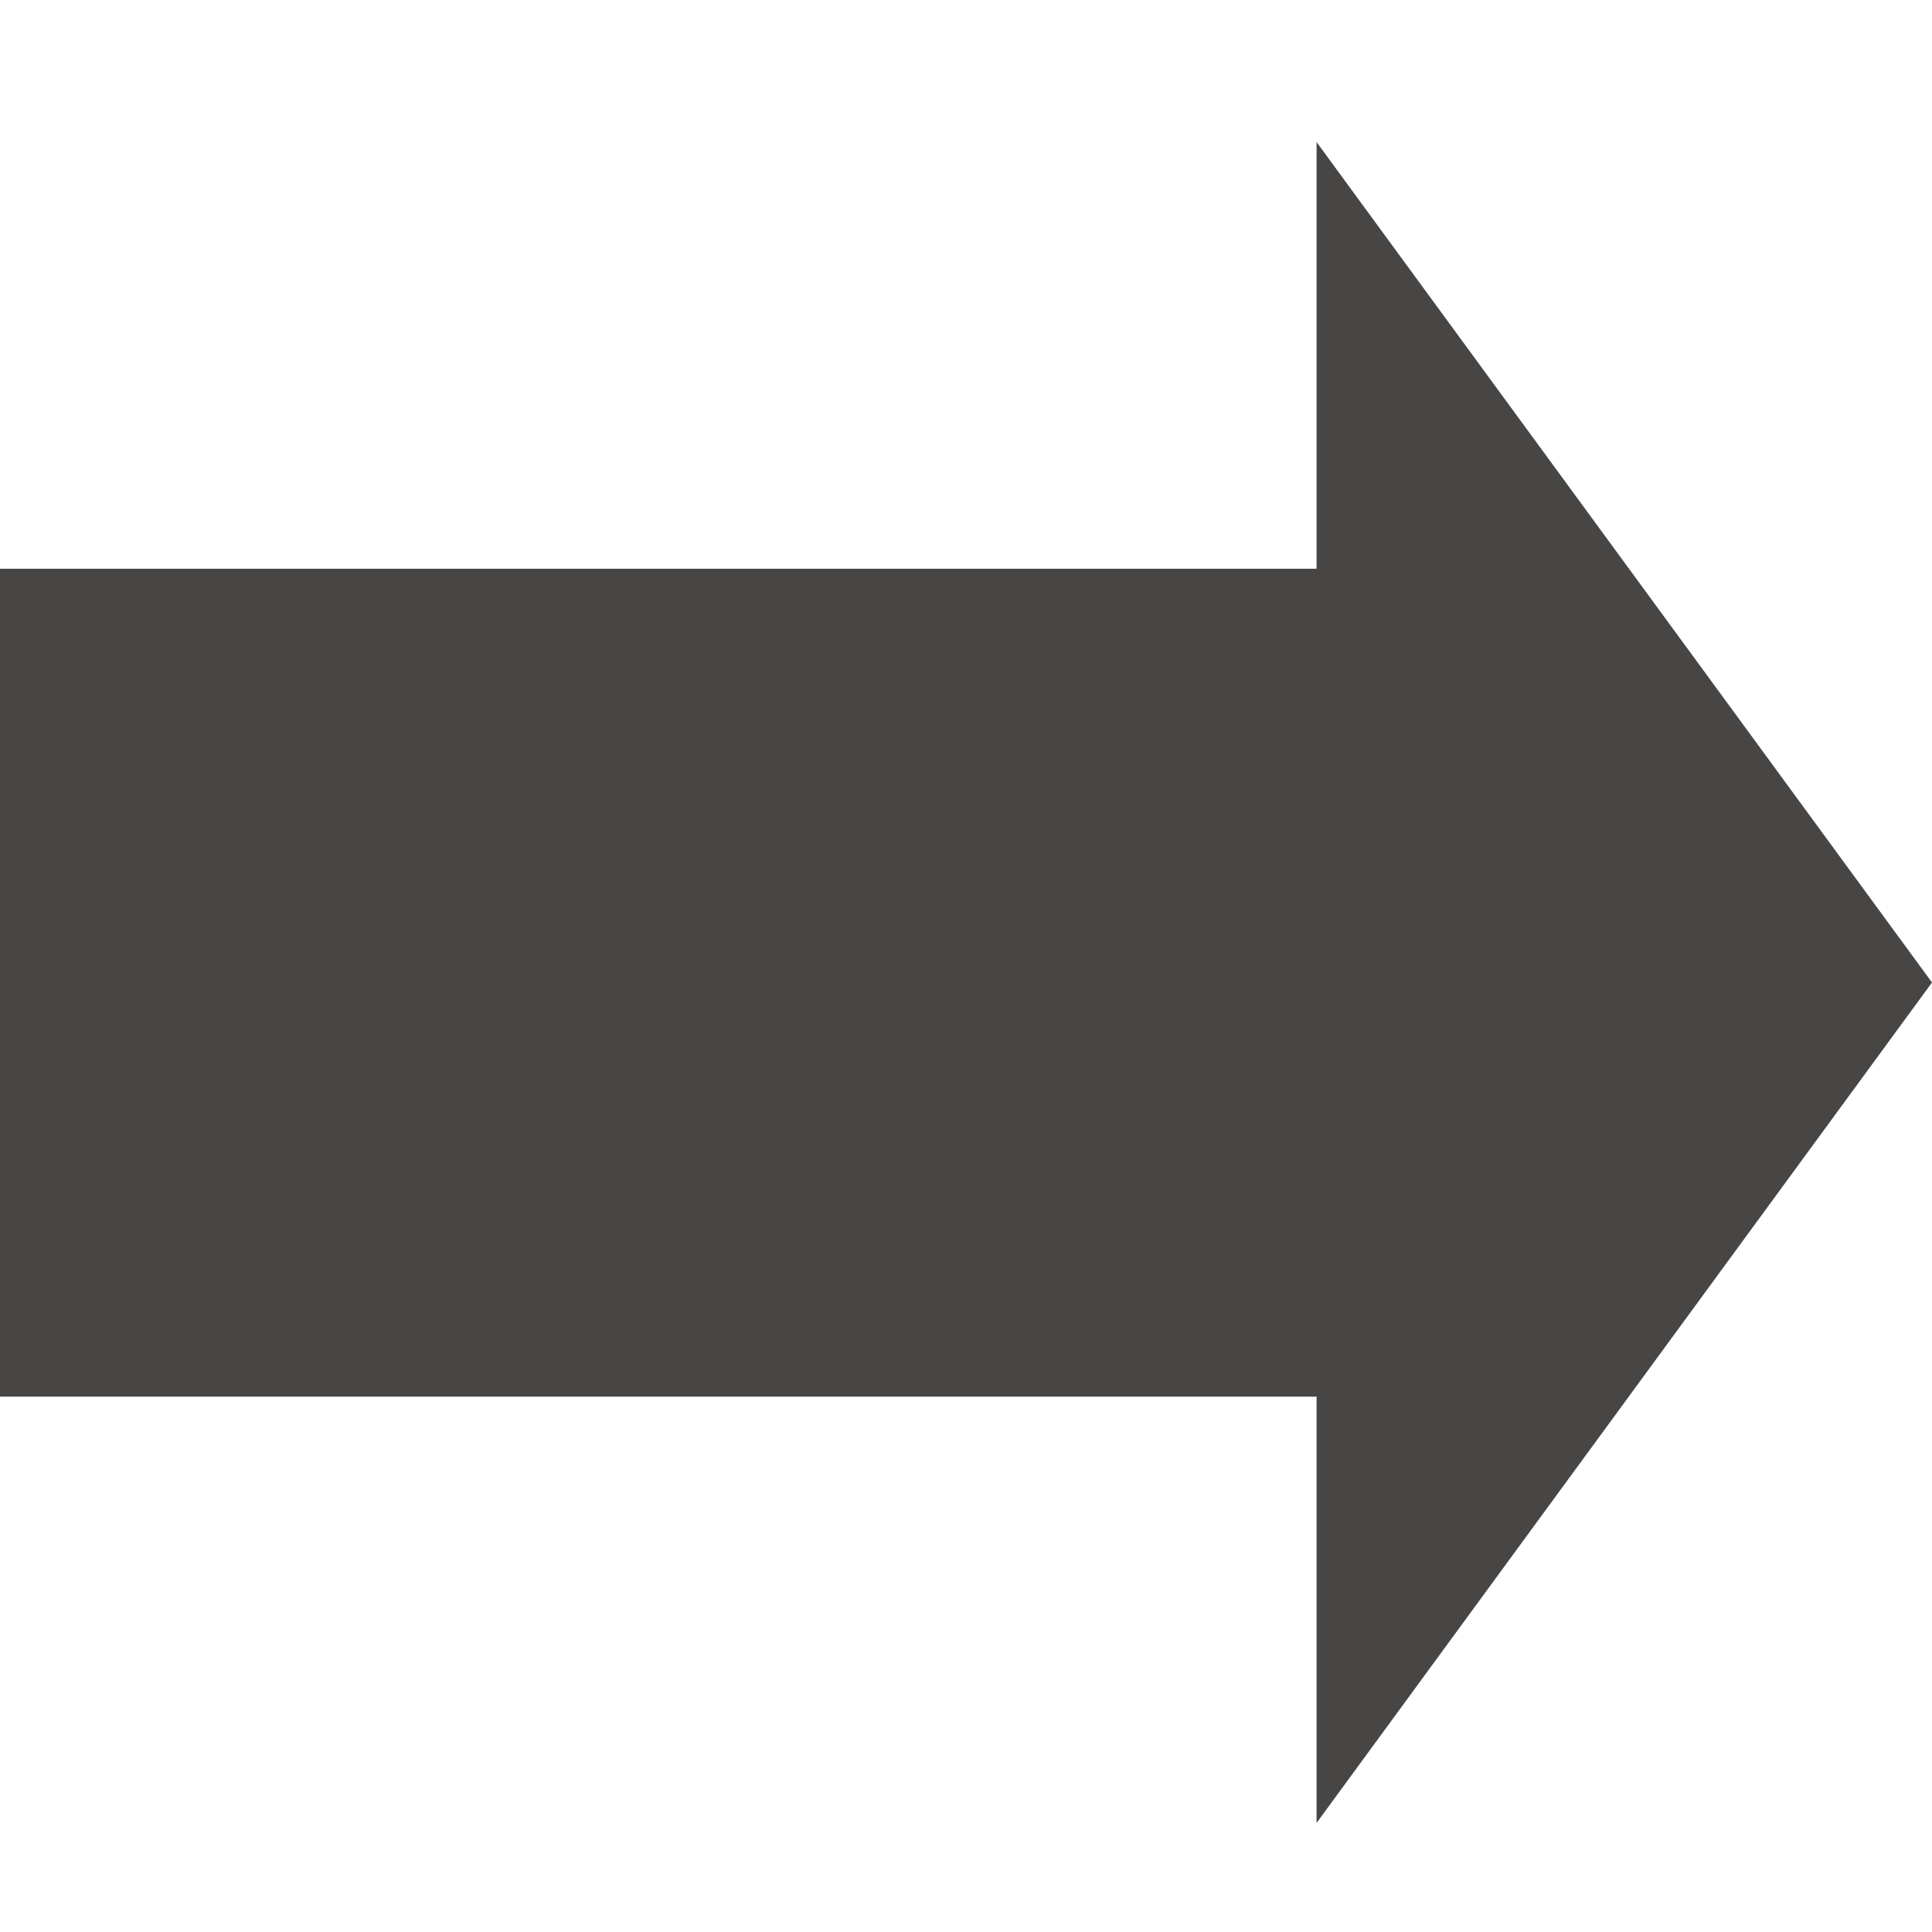 <?xml version="1.0" encoding="utf-8"?>
<!-- Generator: Adobe Illustrator 27.7.0, SVG Export Plug-In . SVG Version: 6.00 Build 0)  -->
<svg version="1.1" id="レイヤー_1" xmlns="http://www.w3.org/2000/svg" xmlns:xlink="http://www.w3.org/1999/xlink" x="0px"
	 y="0px" viewBox="0 0 48 48" style="enable-background:new 0 0 48 48;" xml:space="preserve">
<style type="text/css">
	.st0{fill:#474645;}
</style>
<polygon class="st0" points="48,24.41 32.71,3.53 32.71,14.13 0,14.13 0,34.7 32.71,34.7 32.71,45.29 "/>
</svg>

